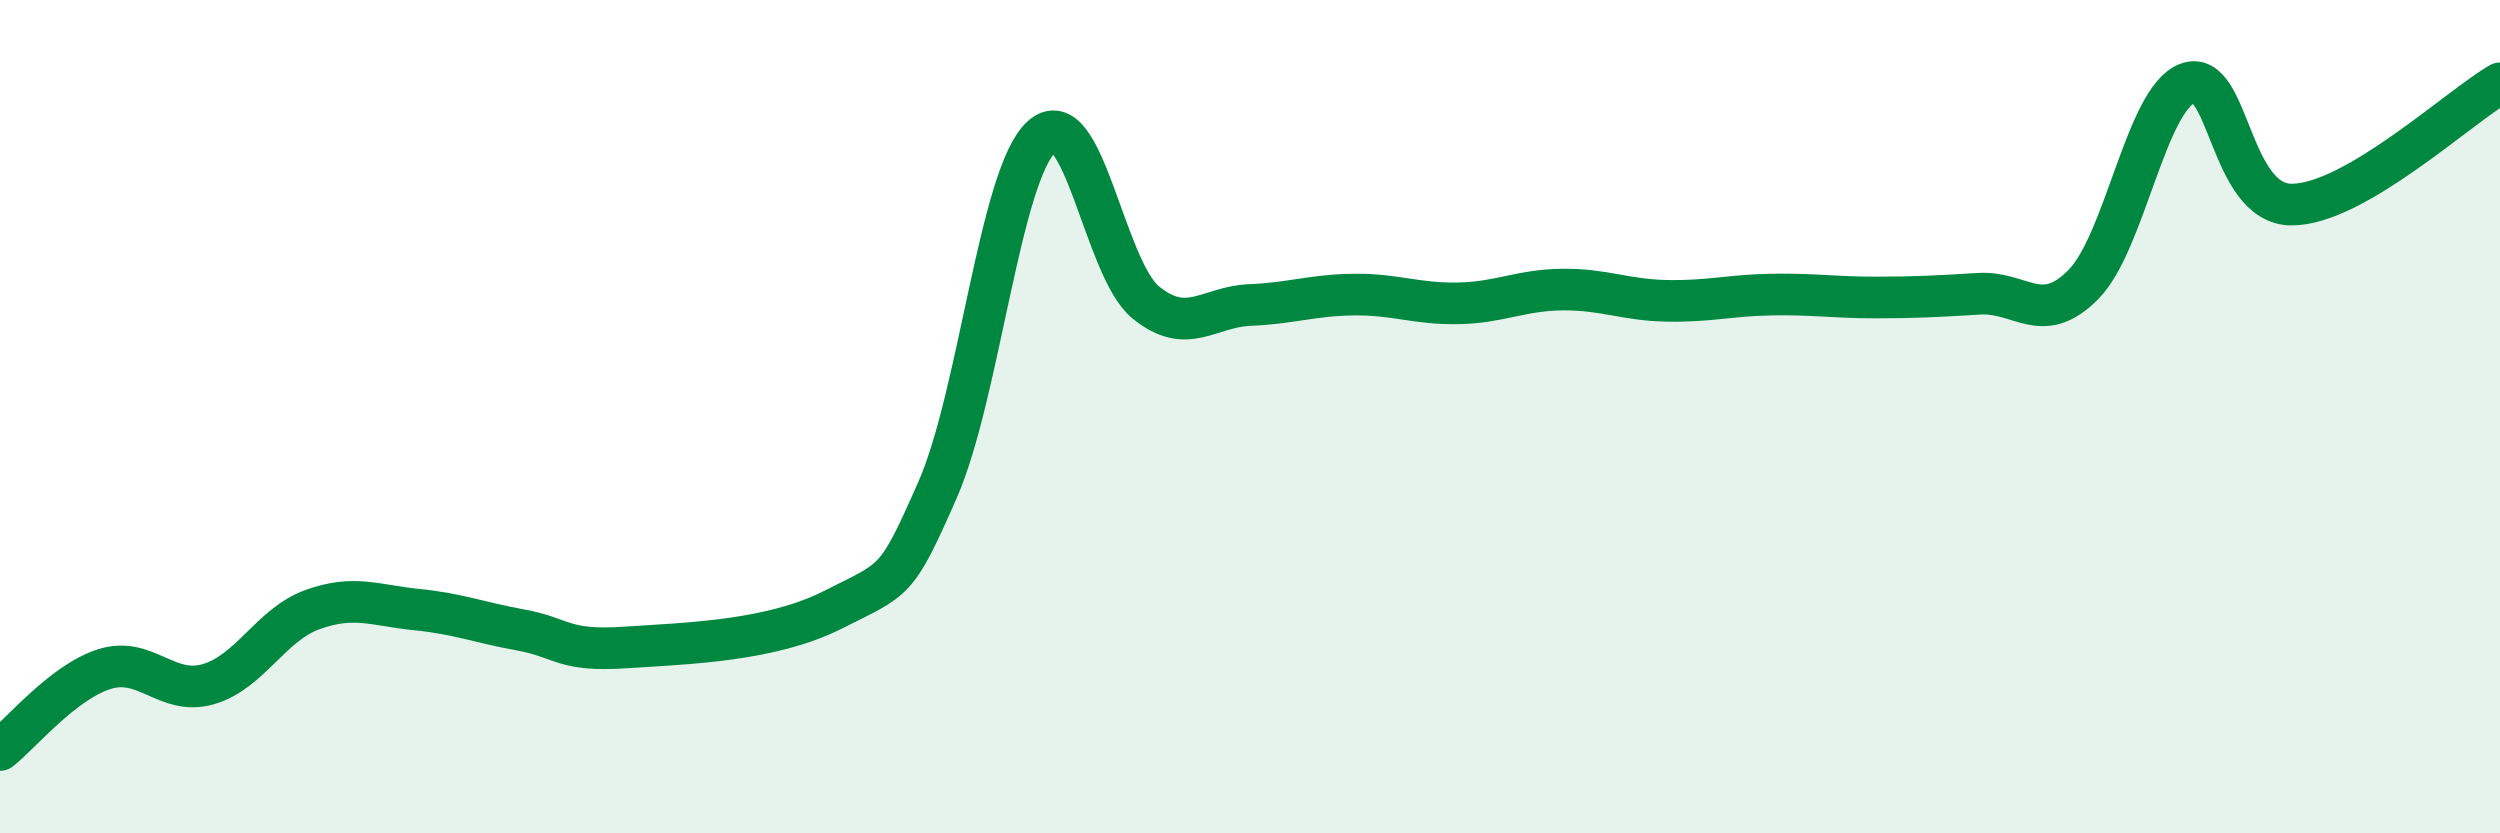
    <svg width="60" height="20" viewBox="0 0 60 20" xmlns="http://www.w3.org/2000/svg">
      <path
        d="M 0,18 C 0.5,17.61 1.5,16.38 2.5,16.06 C 3.5,15.74 4,16.71 5,16.42 C 6,16.13 6.5,14.99 7.5,14.63 C 8.5,14.27 9,14.53 10,14.63 C 11,14.73 11.5,14.94 12.5,15.12 C 13.5,15.3 13.5,15.64 15,15.54 C 16.5,15.44 18.5,15.39 20,14.63 C 21.5,13.87 21.5,14.03 22.5,11.76 C 23.5,9.49 24,4.18 25,3.28 C 26,2.38 26.5,6.45 27.5,7.26 C 28.5,8.07 29,7.36 30,7.32 C 31,7.28 31.5,7.08 32.5,7.07 C 33.5,7.06 34,7.3 35,7.28 C 36,7.26 36.5,6.96 37.5,6.95 C 38.5,6.94 39,7.2 40,7.22 C 41,7.24 41.5,7.09 42.5,7.07 C 43.5,7.05 44,7.14 45,7.14 C 46,7.14 46.5,7.11 47.5,7.05 C 48.5,6.99 49,7.84 50,6.83 C 51,5.82 51.5,2.38 52.5,2 C 53.5,1.62 53.5,4.91 55,4.91 C 56.5,4.91 59,2.58 60,2L60 20L0 20Z"
        fill="#008740"
        opacity="0.1"
        stroke-linecap="round"
        stroke-linejoin="round"
      />
      <path
        d="M 0,18 C 0.5,17.61 1.5,16.38 2.5,16.06 C 3.5,15.74 4,16.71 5,16.42 C 6,16.13 6.5,14.99 7.5,14.63 C 8.5,14.27 9,14.53 10,14.63 C 11,14.73 11.5,14.94 12.5,15.12 C 13.5,15.3 13.5,15.64 15,15.54 C 16.5,15.44 18.5,15.39 20,14.63 C 21.5,13.87 21.5,14.03 22.5,11.76 C 23.5,9.49 24,4.18 25,3.28 C 26,2.38 26.5,6.45 27.5,7.26 C 28.5,8.07 29,7.36 30,7.32 C 31,7.28 31.5,7.08 32.5,7.07 C 33.5,7.06 34,7.3 35,7.28 C 36,7.26 36.5,6.96 37.5,6.95 C 38.5,6.94 39,7.2 40,7.22 C 41,7.24 41.5,7.09 42.5,7.07 C 43.5,7.05 44,7.14 45,7.14 C 46,7.14 46.5,7.11 47.5,7.05 C 48.5,6.99 49,7.84 50,6.83 C 51,5.82 51.5,2.38 52.5,2 C 53.5,1.62 53.5,4.91 55,4.91 C 56.5,4.91 59,2.58 60,2"
        stroke="#008740"
        stroke-width="1"
        fill="none"
        stroke-linecap="round"
        stroke-linejoin="round"
      />
    </svg>
  